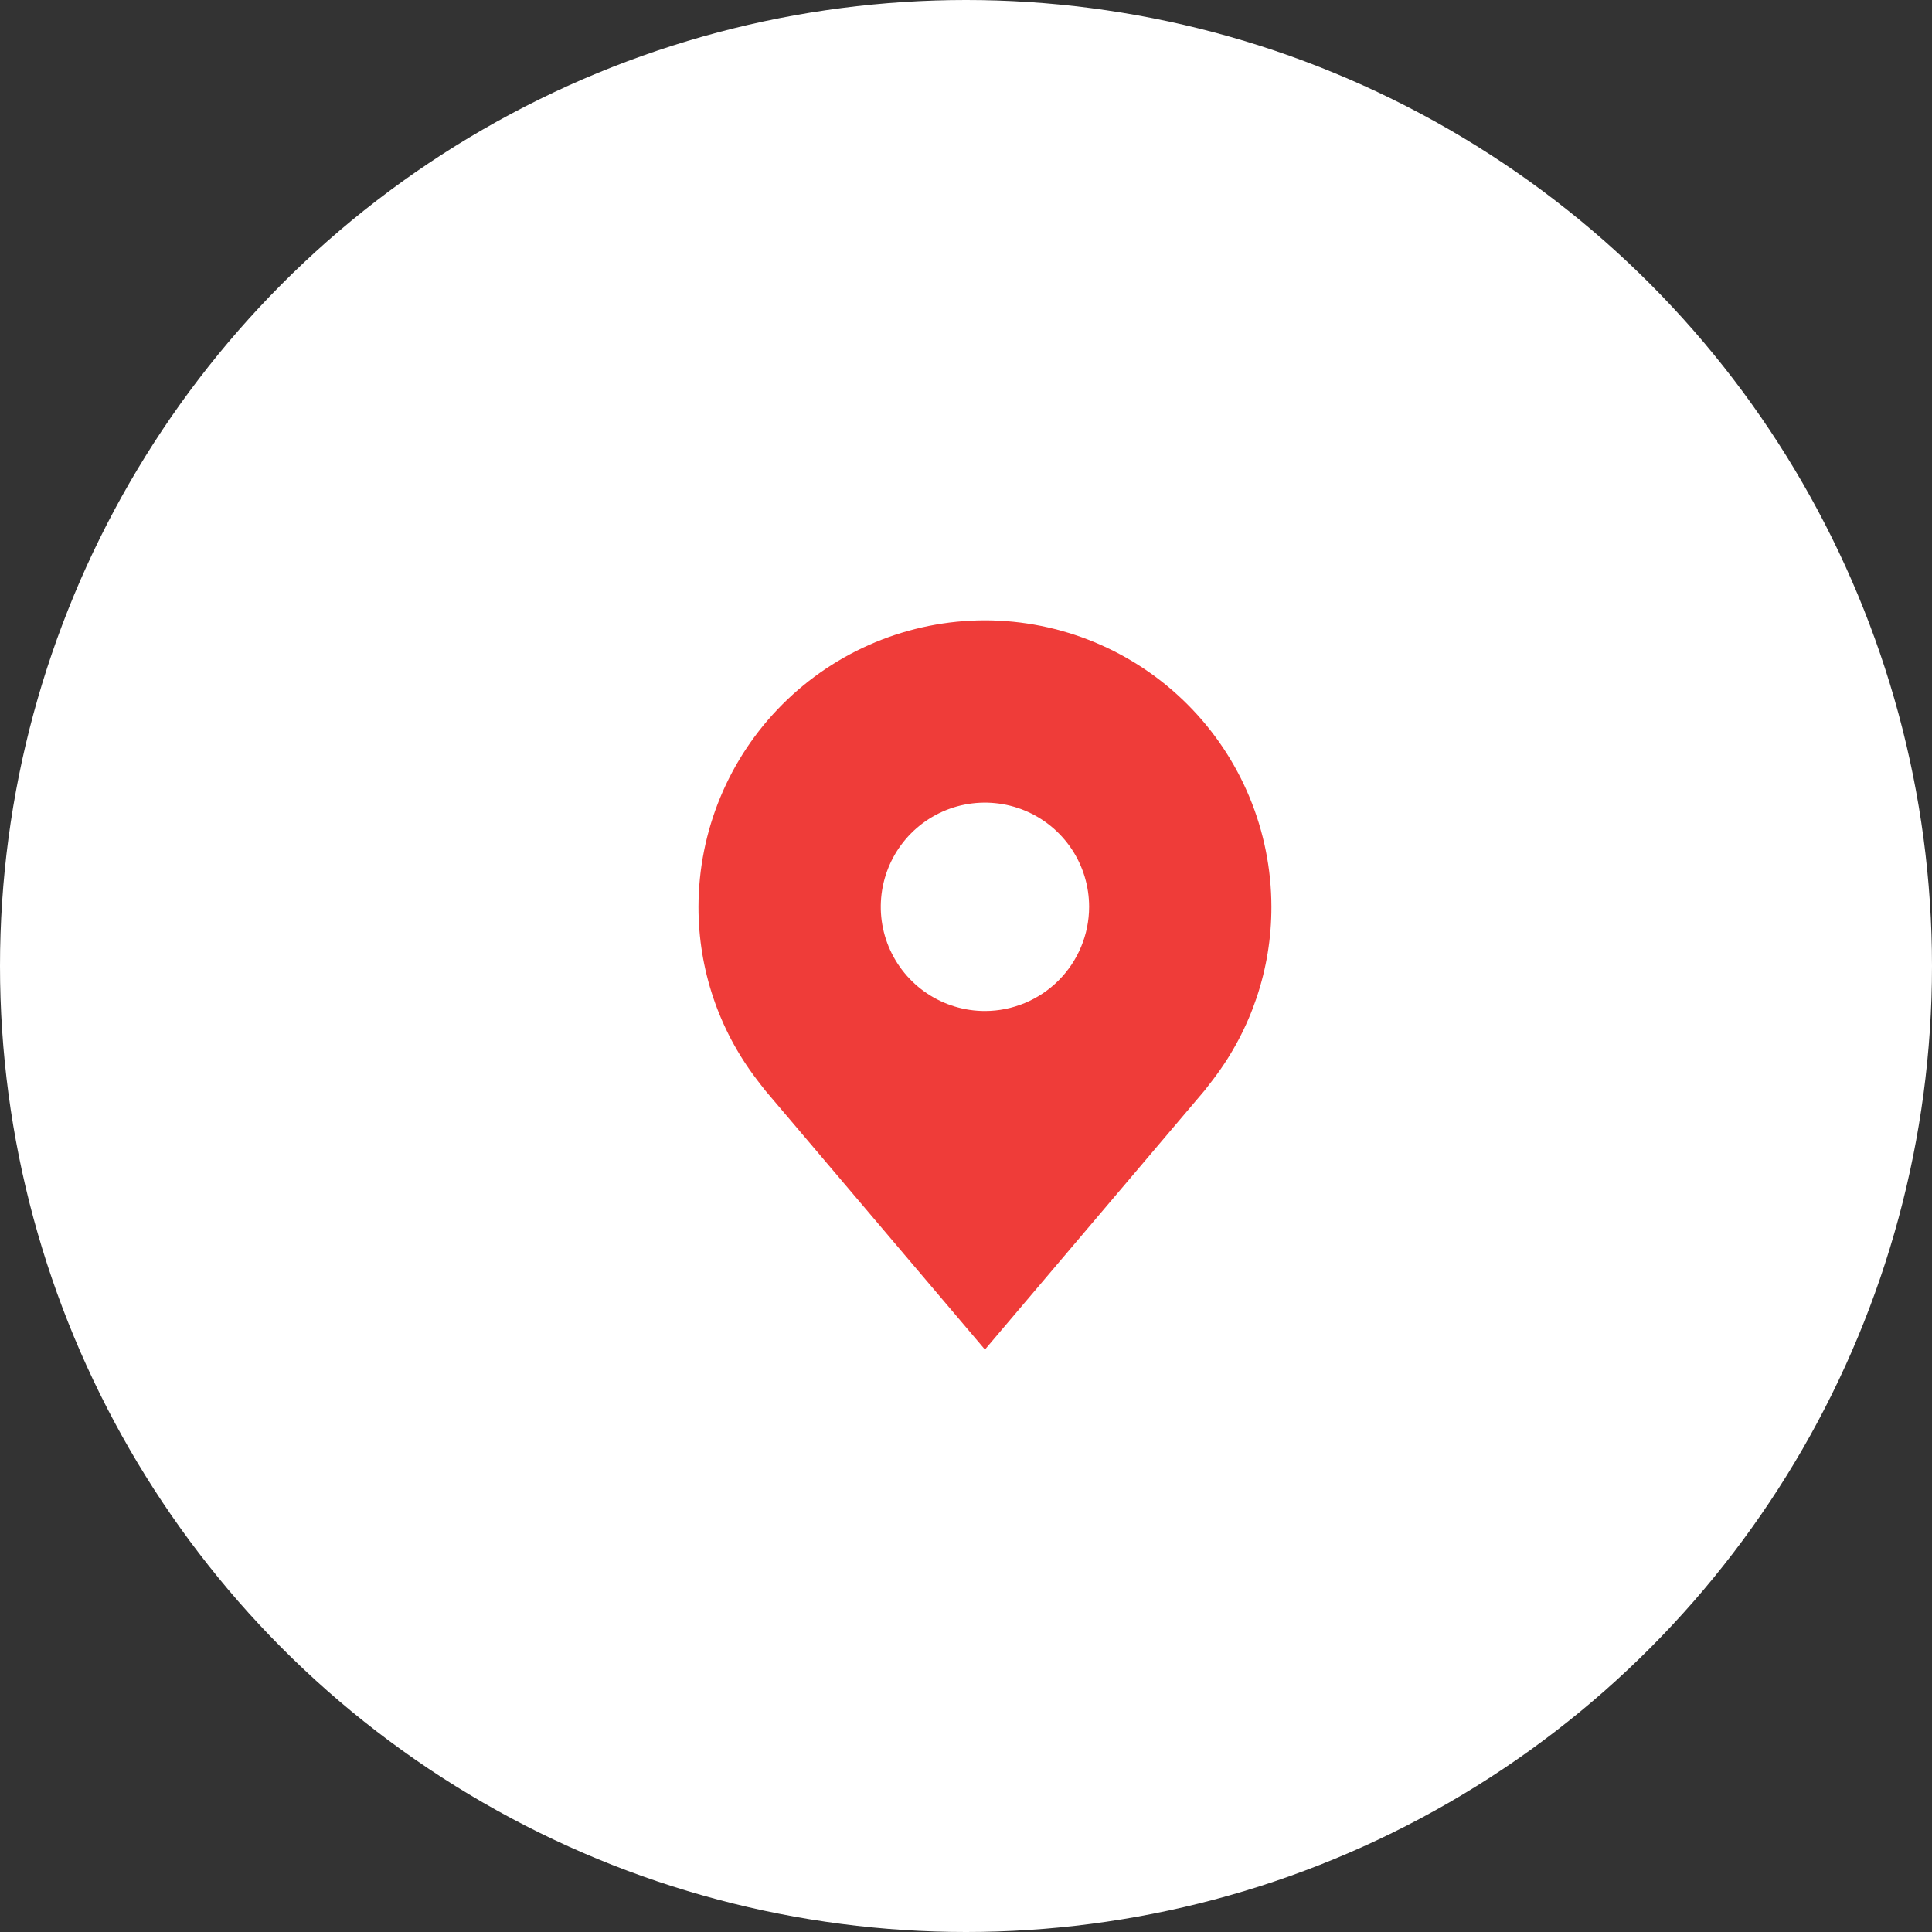 <svg width="51" height="51" viewBox="0 0 51 51" fill="none" xmlns="http://www.w3.org/2000/svg">
<rect x="0" y="0" width="51" height="51" fill="#333333" stroke="none"/>
<circle cx="25.5" cy="25.5" r="25.5" fill="white"/>
<path d="M26 16.375C23.995 16.377 22.073 17.175 20.655 18.593C19.237 20.01 18.44 21.933 18.438 23.938C18.435 25.576 18.97 27.17 19.961 28.475C19.961 28.475 20.167 28.747 20.201 28.786L26 35.625L31.802 28.782C31.832 28.746 32.039 28.475 32.039 28.475L32.04 28.473C33.03 27.169 33.565 25.575 33.562 23.938C33.56 21.933 32.763 20.01 31.345 18.593C29.927 17.175 28.005 16.377 26 16.375ZM26 26.688C25.456 26.688 24.924 26.526 24.472 26.224C24.02 25.922 23.668 25.492 23.459 24.99C23.251 24.487 23.197 23.934 23.303 23.401C23.409 22.868 23.671 22.378 24.055 21.993C24.44 21.608 24.93 21.346 25.463 21.24C25.997 21.134 26.55 21.189 27.052 21.397C27.555 21.605 27.984 21.957 28.287 22.41C28.589 22.862 28.75 23.394 28.75 23.938C28.749 24.667 28.459 25.366 27.944 25.881C27.428 26.397 26.729 26.687 26 26.688Z" fill="#EF3C39"/>
</svg>
